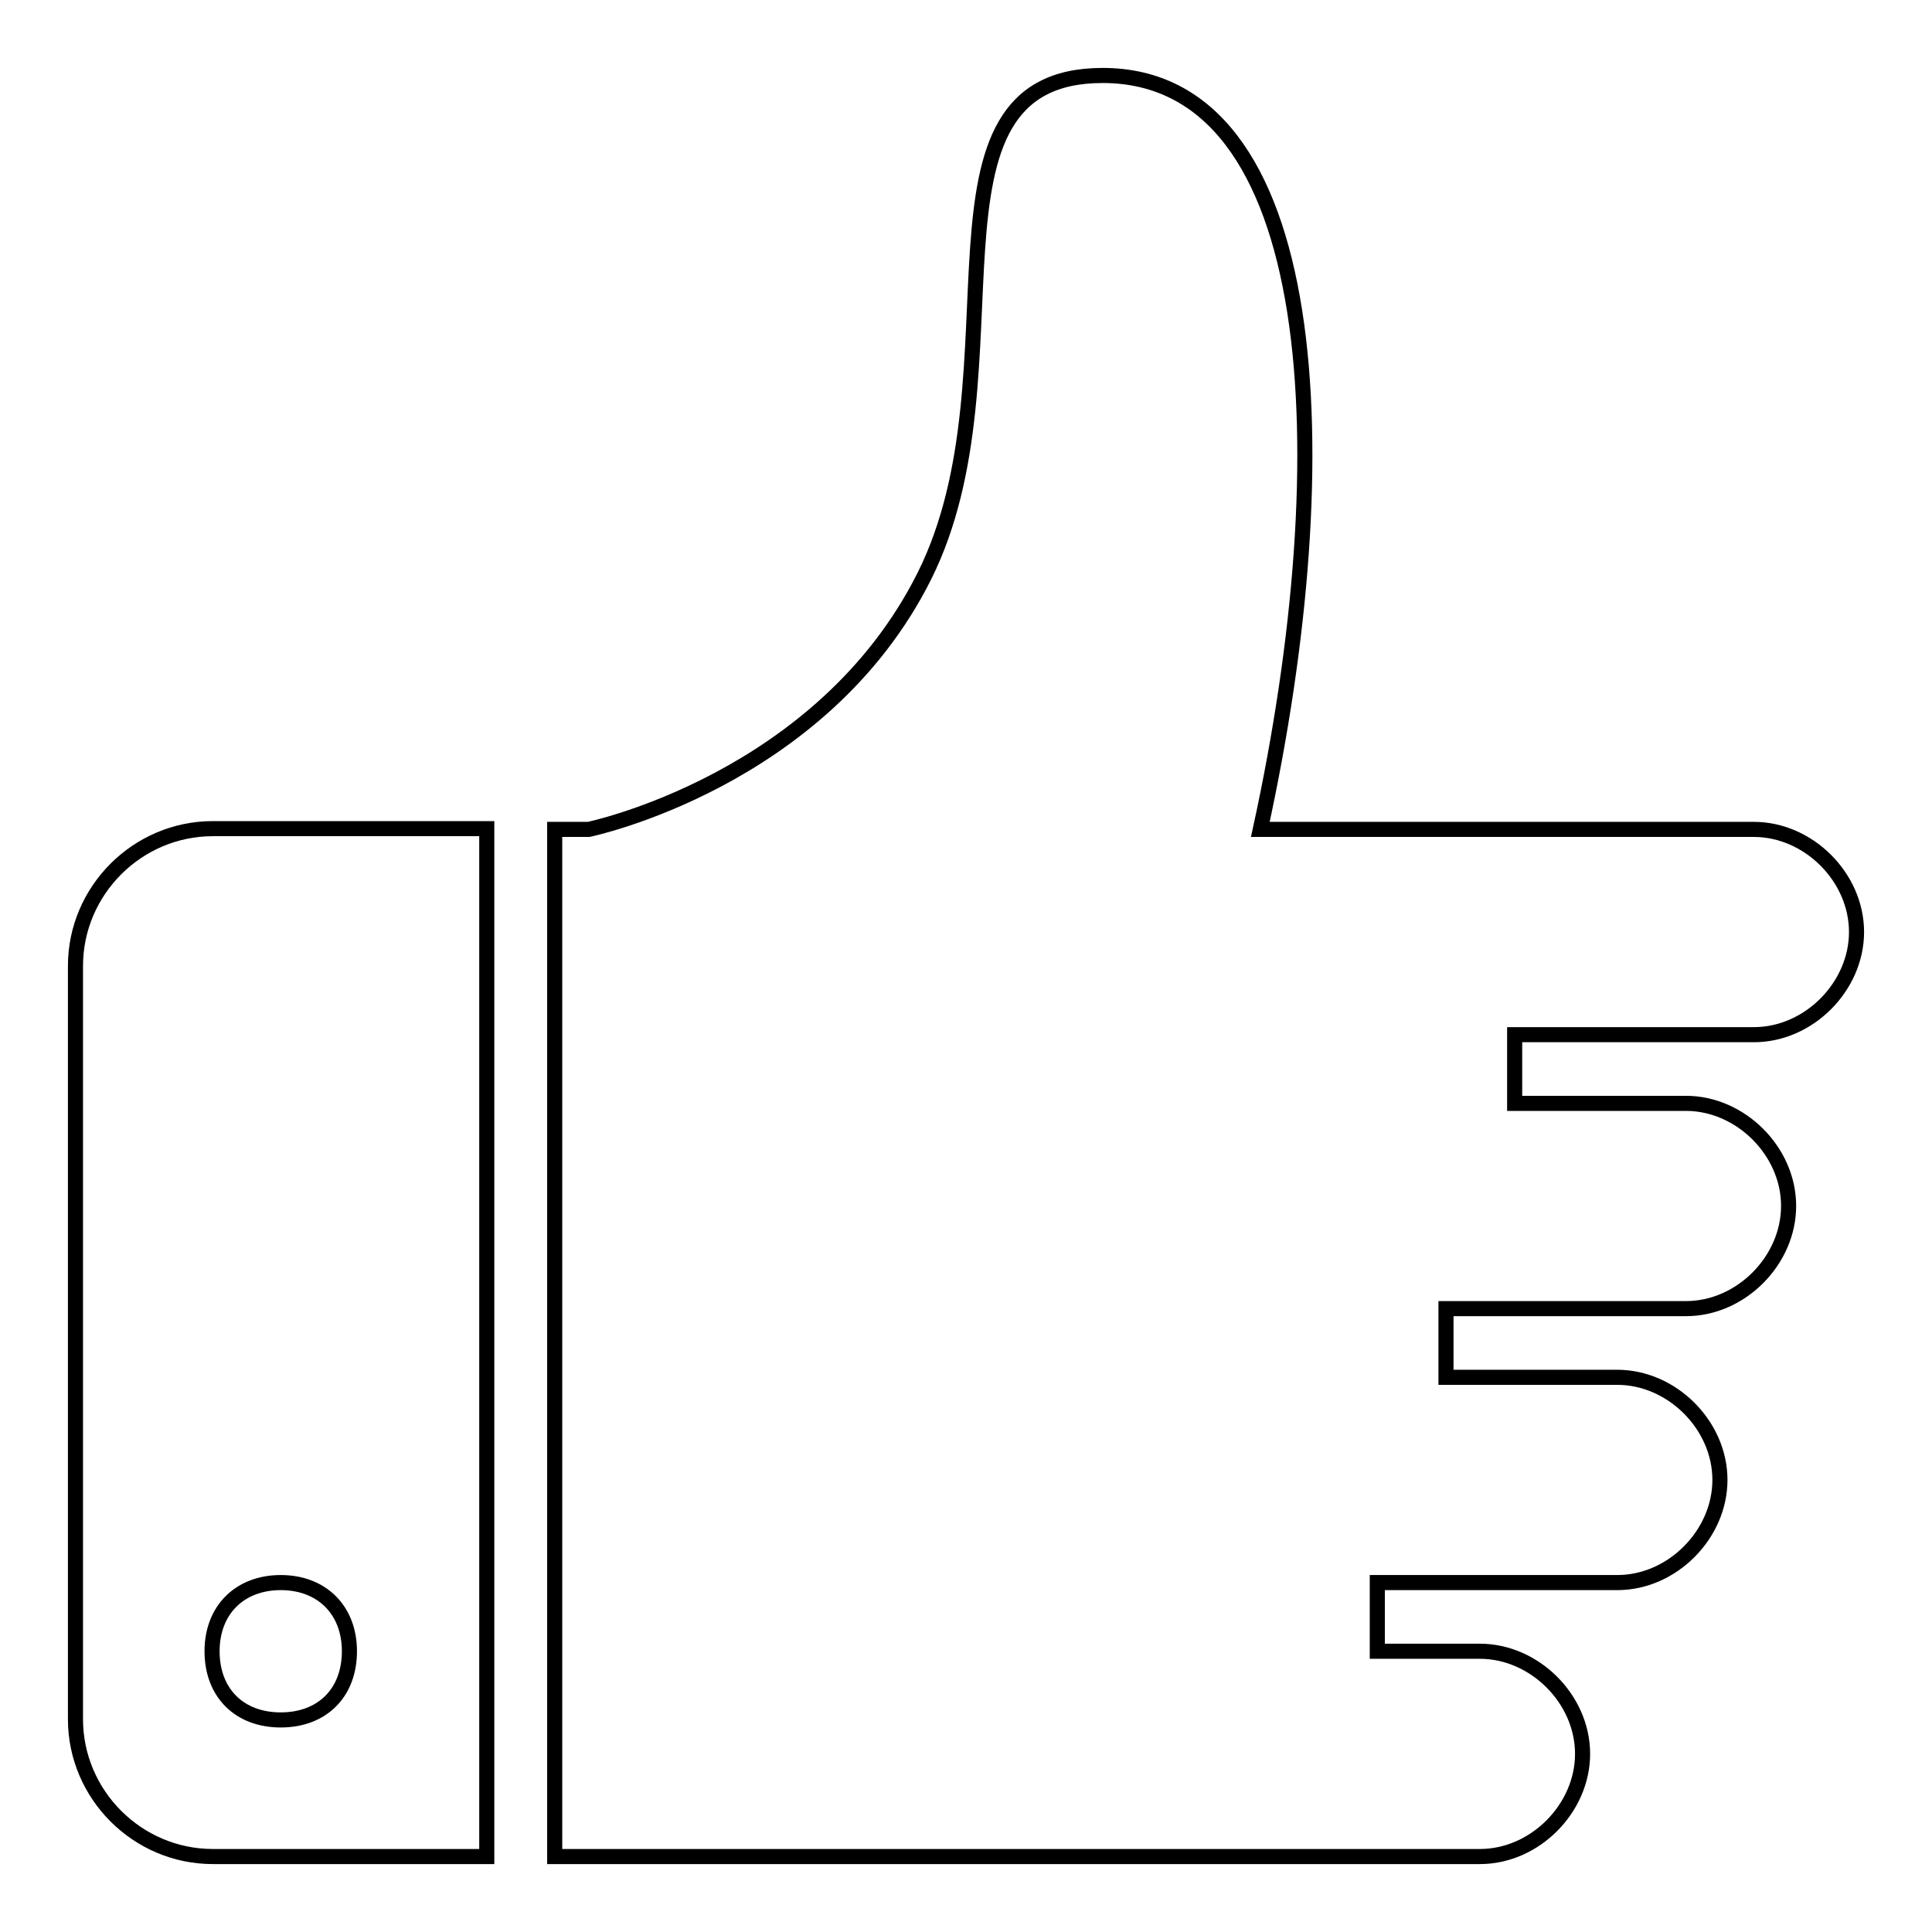 <?xml version="1.0" encoding="utf-8"?>
<!-- Svg Vector Icons : http://www.onlinewebfonts.com/icon -->
<!DOCTYPE svg PUBLIC "-//W3C//DTD SVG 1.1//EN" "http://www.w3.org/Graphics/SVG/1.1/DTD/svg11.dtd">
<svg version="1.1" xmlns="http://www.w3.org/2000/svg" xmlns:xlink="http://www.w3.org/1999/xlink" x="0px" y="0px" viewBox="0 0 256 256" enable-background="new 0 0 256 256" xml:space="preserve">
<g><g><g><g><path stroke-width="2" fill-opacity="0" stroke="#000000"  d="M232.4,137.1c7.3,0,13.6-6.4,13.6-13.6c0-7.3-6.4-13.6-13.6-13.6H167c10.9-49.9,8.2-99.9-20.9-99.9c-26.3,0-10,39-23.6,66.3c-13.6,27.2-44.5,33.6-44.5,33.6h-4.5V246h89h33.6c7.3,0,13.6-6.4,13.6-13.6c0-7.3-6.4-13.6-13.6-13.6h-13.6v-9.1h31.8c7.3,0,13.6-6.4,13.6-13.6c0-7.3-6.4-13.6-13.6-13.6h-22.7v-9.1h31.8c7.3,0,13.6-6.4,13.6-13.6c0-7.3-6.4-13.6-13.6-13.6h-22.7v-9.1L232.4,137.1L232.4,137.1z"/><path stroke-width="2" fill-opacity="0" stroke="#000000"  d="M10,128v99.8c0,10,8.2,18.2,18.2,18.2h36.3V109.8H28.2C18.2,109.8,10,118,10,128z M37.2,209.7c5.4,0,9.1,3.6,9.1,9.1s-3.6,9.1-9.1,9.1s-9.1-3.6-9.1-9.1S31.8,209.7,37.2,209.7z"/></g></g><g></g><g></g><g></g><g></g><g></g><g></g><g></g><g></g><g></g><g></g><g></g><g></g><g></g><g></g><g></g></g></g>
</svg>
